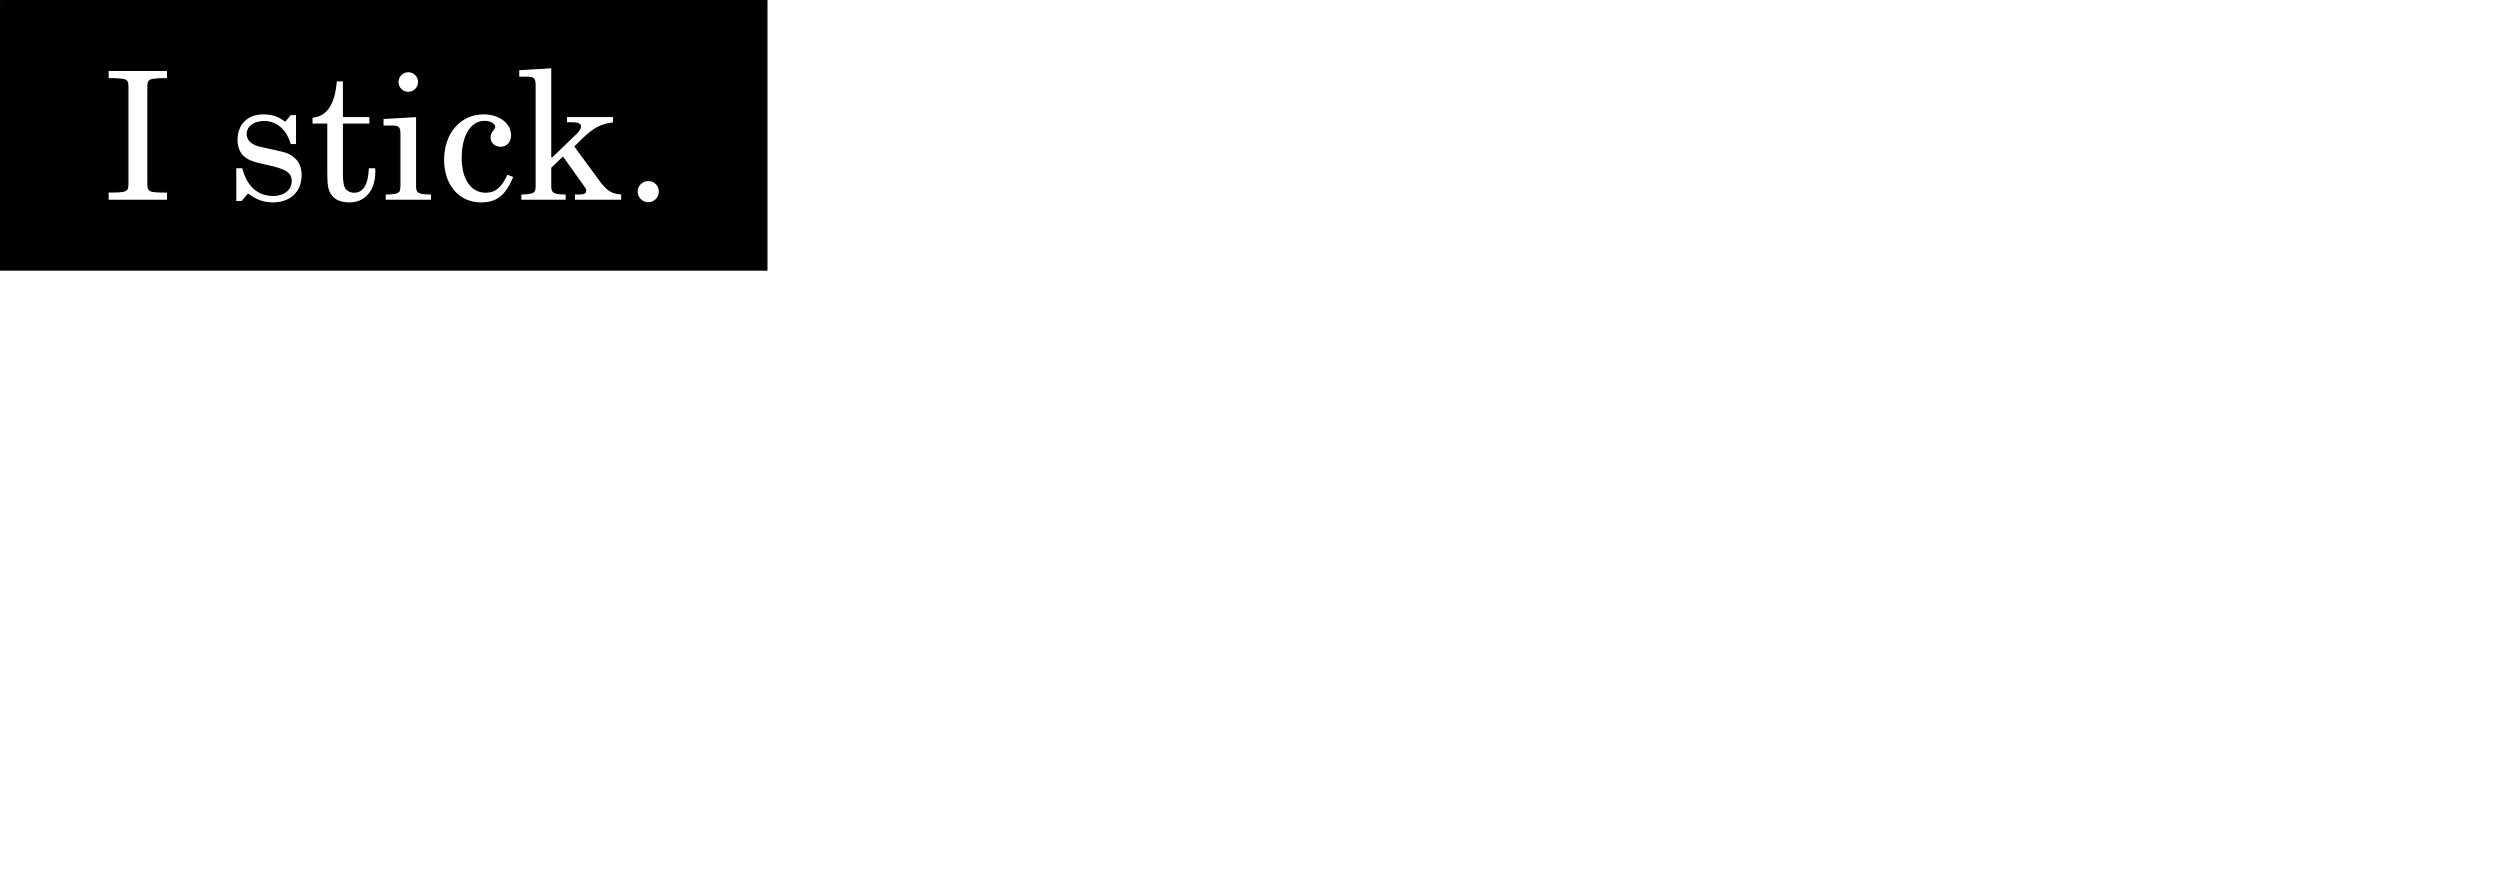 <?xml version="1.0" encoding="UTF-8" standalone="no"?>
<!-- Created with Inkscape (http://www.inkscape.org/) -->

<svg
   width="276.902mm"
   height="97.658mm"
   viewBox="0 0 276.902 97.658"
   version="1.1"
   id="svg1"
   xml:space="preserve"
   sodipodi:docname="i_stick.svg"
   inkscape:export-filename="i_stick.svg"
   inkscape:export-xdpi="96"
   inkscape:export-ydpi="96"
   inkscape:version="1.4 (e7c3feb100, 2024-10-09)"
   xmlns:inkscape="http://www.inkscape.org/namespaces/inkscape"
   xmlns:sodipodi="http://sodipodi.sourceforge.net/DTD/sodipodi-0.dtd"
   xmlns="http://www.w3.org/2000/svg"
   xmlns:svg="http://www.w3.org/2000/svg"><sodipodi:namedview
     id="namedview1"
     pagecolor="#505050"
     bordercolor="#ffffff"
     borderopacity="1"
     inkscape:showpageshadow="0"
     inkscape:pageopacity="0"
     inkscape:pagecheckerboard="1"
     inkscape:deskcolor="#505050"
     inkscape:document-units="mm"
     inkscape:zoom="0.75672605"
     inkscape:cx="364.72909"
     inkscape:cy="479.69804"
     inkscape:window-width="1900"
     inkscape:window-height="988"
     inkscape:window-x="1929"
     inkscape:window-y="57"
     inkscape:window-maximized="1"
     inkscape:current-layer="svg1" /><defs
     id="defs1" /><g
     id="layer1"
     transform="matrix(0.307,0,0,0.307,0.077,0.077)"><path
       id="rect6"
       style="fill:#000000;stroke:#000000;stroke-width:0.471;stroke-linejoin:round"
       d="M -0.013,-0.013 V 97.173 H 276.418 V -0.013 Z M 198.875,24.142 v 32.172 l 8.774,-8.449 c 1.04,-1.04 1.495,-1.82 1.495,-2.535 0,-0.845 -0.975,-1.235 -3.055,-1.235 h -2.015 v -2.339 h 17.093 v 2.339 c -4.42,0.52 -7.149,1.95 -10.984,5.655 l -2.925,2.859 9.229,12.609 c 2.665,3.38 3.965,4.16 7.604,4.484 v 2.34 h -17.158 v -2.34 h 1.235 c 2.145,0 2.86,-0.26 2.86,-1.17 0,-0.26 -0.13,-0.585 -0.455,-1.105 l -7.734,-10.854 -3.965,3.769 v 3.705 2.86 c 0,2.34 0.585,2.665 4.94,2.795 h 0.26 v 2.34 h -16.443 v -2.34 h 0.26 c 2.795,-0.065 4.03,-0.325 4.484,-0.91 0.26,-0.325 0.325,-0.715 0.39,-1.625 V 64.048 30.901 c 0,-2.795 -0.325,-3.185 -2.795,-3.25 h -3.12 V 24.857 Z M 38.714,25.117 h 21.513 v 3.055 h -1.3 c -3.705,0.065 -4.875,0.26 -5.395,0.91 -0.39,0.585 -0.39,0.715 -0.39,4.03 v 30.937 c 0,3.315 -3.24e-4,3.445 0.39,4.03 0.52,0.715 1.755,0.91 5.395,0.91 h 1.3 v 3.055 H 38.714 v -3.055 h 1.3 c 3.705,0 4.94,-0.26 5.46,-0.91 0.39,-0.585 0.39,-0.78 0.39,-4.03 v -30.937 c 0,-3.25 3.22e-4,-3.445 -0.39,-4.03 -0.52,-0.65 -1.755,-0.845 -5.46,-0.91 h -1.3 z m 108.334,0.455 c 2.08,0 3.77,1.689 3.77,3.769 0,2.08 -1.69,3.77 -3.835,3.77 -2.015,0 -3.705,-1.69 -3.705,-3.77 0,-2.08 1.69,-3.769 3.77,-3.769 z m -26.011,3.315 h 2.665 v 12.869 h 9.554 v 2.795 h -9.554 v 17.743 c 0,2.34 0.195,3.965 0.585,4.875 0.455,1.105 1.755,1.885 3.249,1.885 3.185,0 4.875,-2.99 5.07,-8.839 h 2.73 c 0.065,0.65 0.065,1.105 0.065,1.494 0,6.889 -3.77,11.309 -9.619,11.309 -3.77,0 -6.369,-1.495 -7.409,-4.225 -0.65,-1.495 -0.78,-3.12 -0.78,-7.669 V 44.55 h -5.329 v -2.535 c 5.264,-0.39 8.124,-4.68 8.774,-13.129 z M 94.701,40.78 c 3.25,0 5.589,0.78 7.929,2.6 l 1.885,-2.34 h 2.275 v 10.919 h -2.275 c -1.04,-2.99 -1.755,-4.29 -3.185,-5.72 -1.82,-1.755 -3.834,-2.6 -6.304,-2.6 -3.575,0 -6.045,1.82 -6.045,4.484 0,1.43 0.845,2.795 2.275,3.445 1.17,0.65 1.17,0.65 4.744,1.43 l 3.25,0.715 c 3.965,0.845 5.265,1.365 6.824,2.73 1.82,1.495 2.73,3.705 2.73,6.564 0,6.044 -4.225,10.009 -10.594,10.009 -3.315,0 -6.239,-1.04 -8.904,-3.185 L 87.031,72.497 H 84.757 V 60.214 h 2.6 c 1.56,6.499 5.459,10.009 10.984,10.009 3.77,0 6.434,-2.144 6.434,-5.199 0,-2.6 -1.82,-3.9 -6.954,-5.135 l -3.445,-0.78 c -3.9,-0.91 -5.395,-1.56 -6.89,-2.925 -1.43,-1.3 -2.275,-3.445 -2.275,-5.979 0,-5.719 3.77,-9.424 9.489,-9.424 z m 79.528,0 c 5.784,0 10.139,3.315 10.139,7.734 0,2.6 -1.625,4.419 -3.965,4.419 -2.275,0 -3.9,-1.495 -3.9,-3.64 0,-1.105 0.26,-1.755 1.3,-2.989 0.325,-0.39 0.39,-0.585 0.39,-0.78 0,-1.04 -1.69,-1.95 -3.64,-1.95 -4.81,0 -7.994,5.2 -7.994,13.129 0,7.604 3.25,12.349 8.45,12.349 3.38,0 5.589,-1.885 7.669,-6.564 l 2.535,0.975 c -2.795,6.889 -6.109,9.554 -11.894,9.554 -8.059,0 -13.584,-6.369 -13.584,-15.599 0,-9.749 6.044,-16.639 14.493,-16.639 z m -24.126,0.975 v 22.293 2.86 c 0,2.34 0.585,2.665 4.94,2.795 h 0.455 v 2.34 h -16.834 v -2.34 h 0.455 c 2.795,-0.065 4.03,-0.325 4.484,-0.91 0.26,-0.325 0.325,-0.715 0.39,-1.69 V 64.048 48.515 c 0,-2.795 -0.325,-3.185 -2.795,-3.25 h -3.315 v -2.795 z m 83.558,23.072 c 2.21,0 4.03,1.82 4.03,4.03 0,2.275 -1.82,4.095 -4.095,4.095 -2.21,0 -4.03,-1.82 -4.03,-4.095 0,-2.21 1.82,-4.03 4.095,-4.03 z" /></g></svg>
